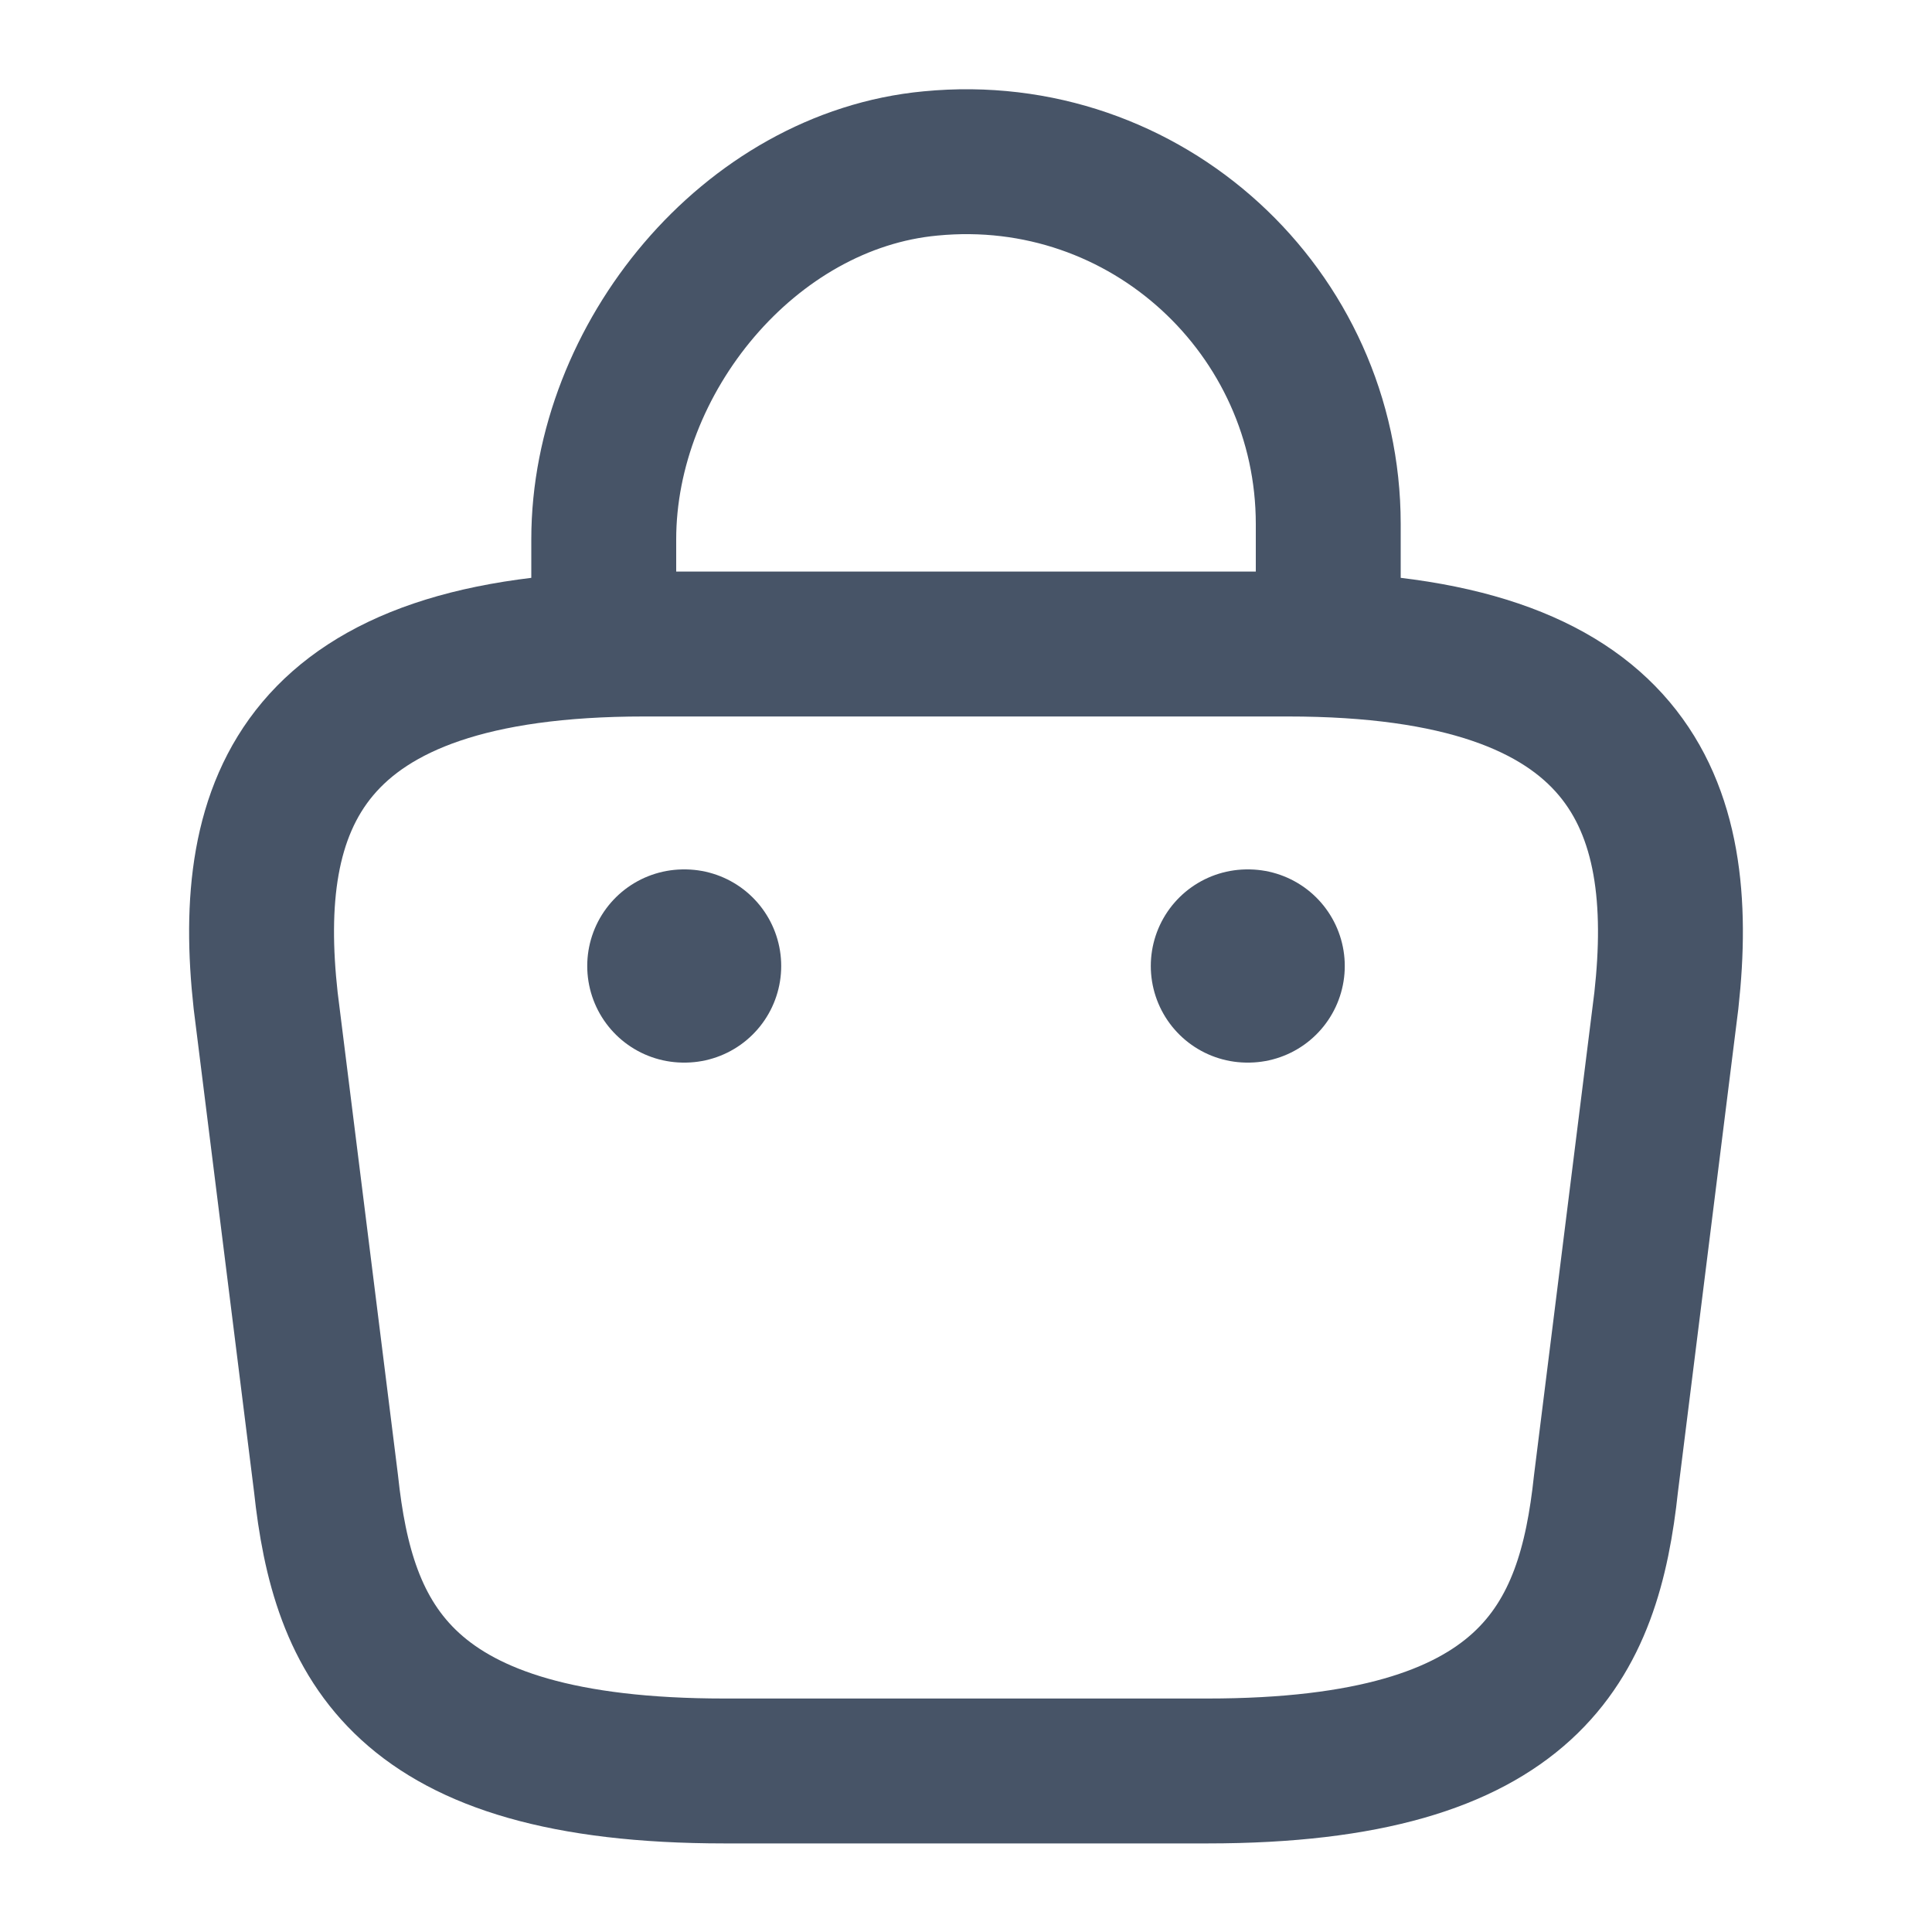 <svg width="20" height="20" viewBox="0 0 20 20" fill="none" xmlns="http://www.w3.org/2000/svg">
<path d="M6.25 6.392V5.583C6.25 3.708 7.758 1.867 9.633 1.692C11.867 1.475 13.75 3.233 13.75 5.425V6.575" stroke="#475467" stroke-width="1.5" stroke-miterlimit="10" stroke-linecap="round" stroke-linejoin="round"/>
<path d="M7.5 18.333H12.5C15.85 18.333 16.45 16.992 16.625 15.358L17.25 10.358C17.475 8.325 16.892 6.667 13.334 6.667H6.667C3.109 6.667 2.525 8.325 2.75 10.358L3.375 15.358C3.55 16.992 4.15 18.333 7.5 18.333Z" stroke="#475467" stroke-width="1.5" stroke-miterlimit="10" stroke-linecap="round" stroke-linejoin="round"/>
<path d="M12.913 10H12.921" stroke="#475467" stroke-width="2" stroke-linecap="round" stroke-linejoin="round"/>
<path d="M7.079 10H7.087" stroke="#475467" stroke-width="2" stroke-linecap="round" stroke-linejoin="round"/>
</svg>
